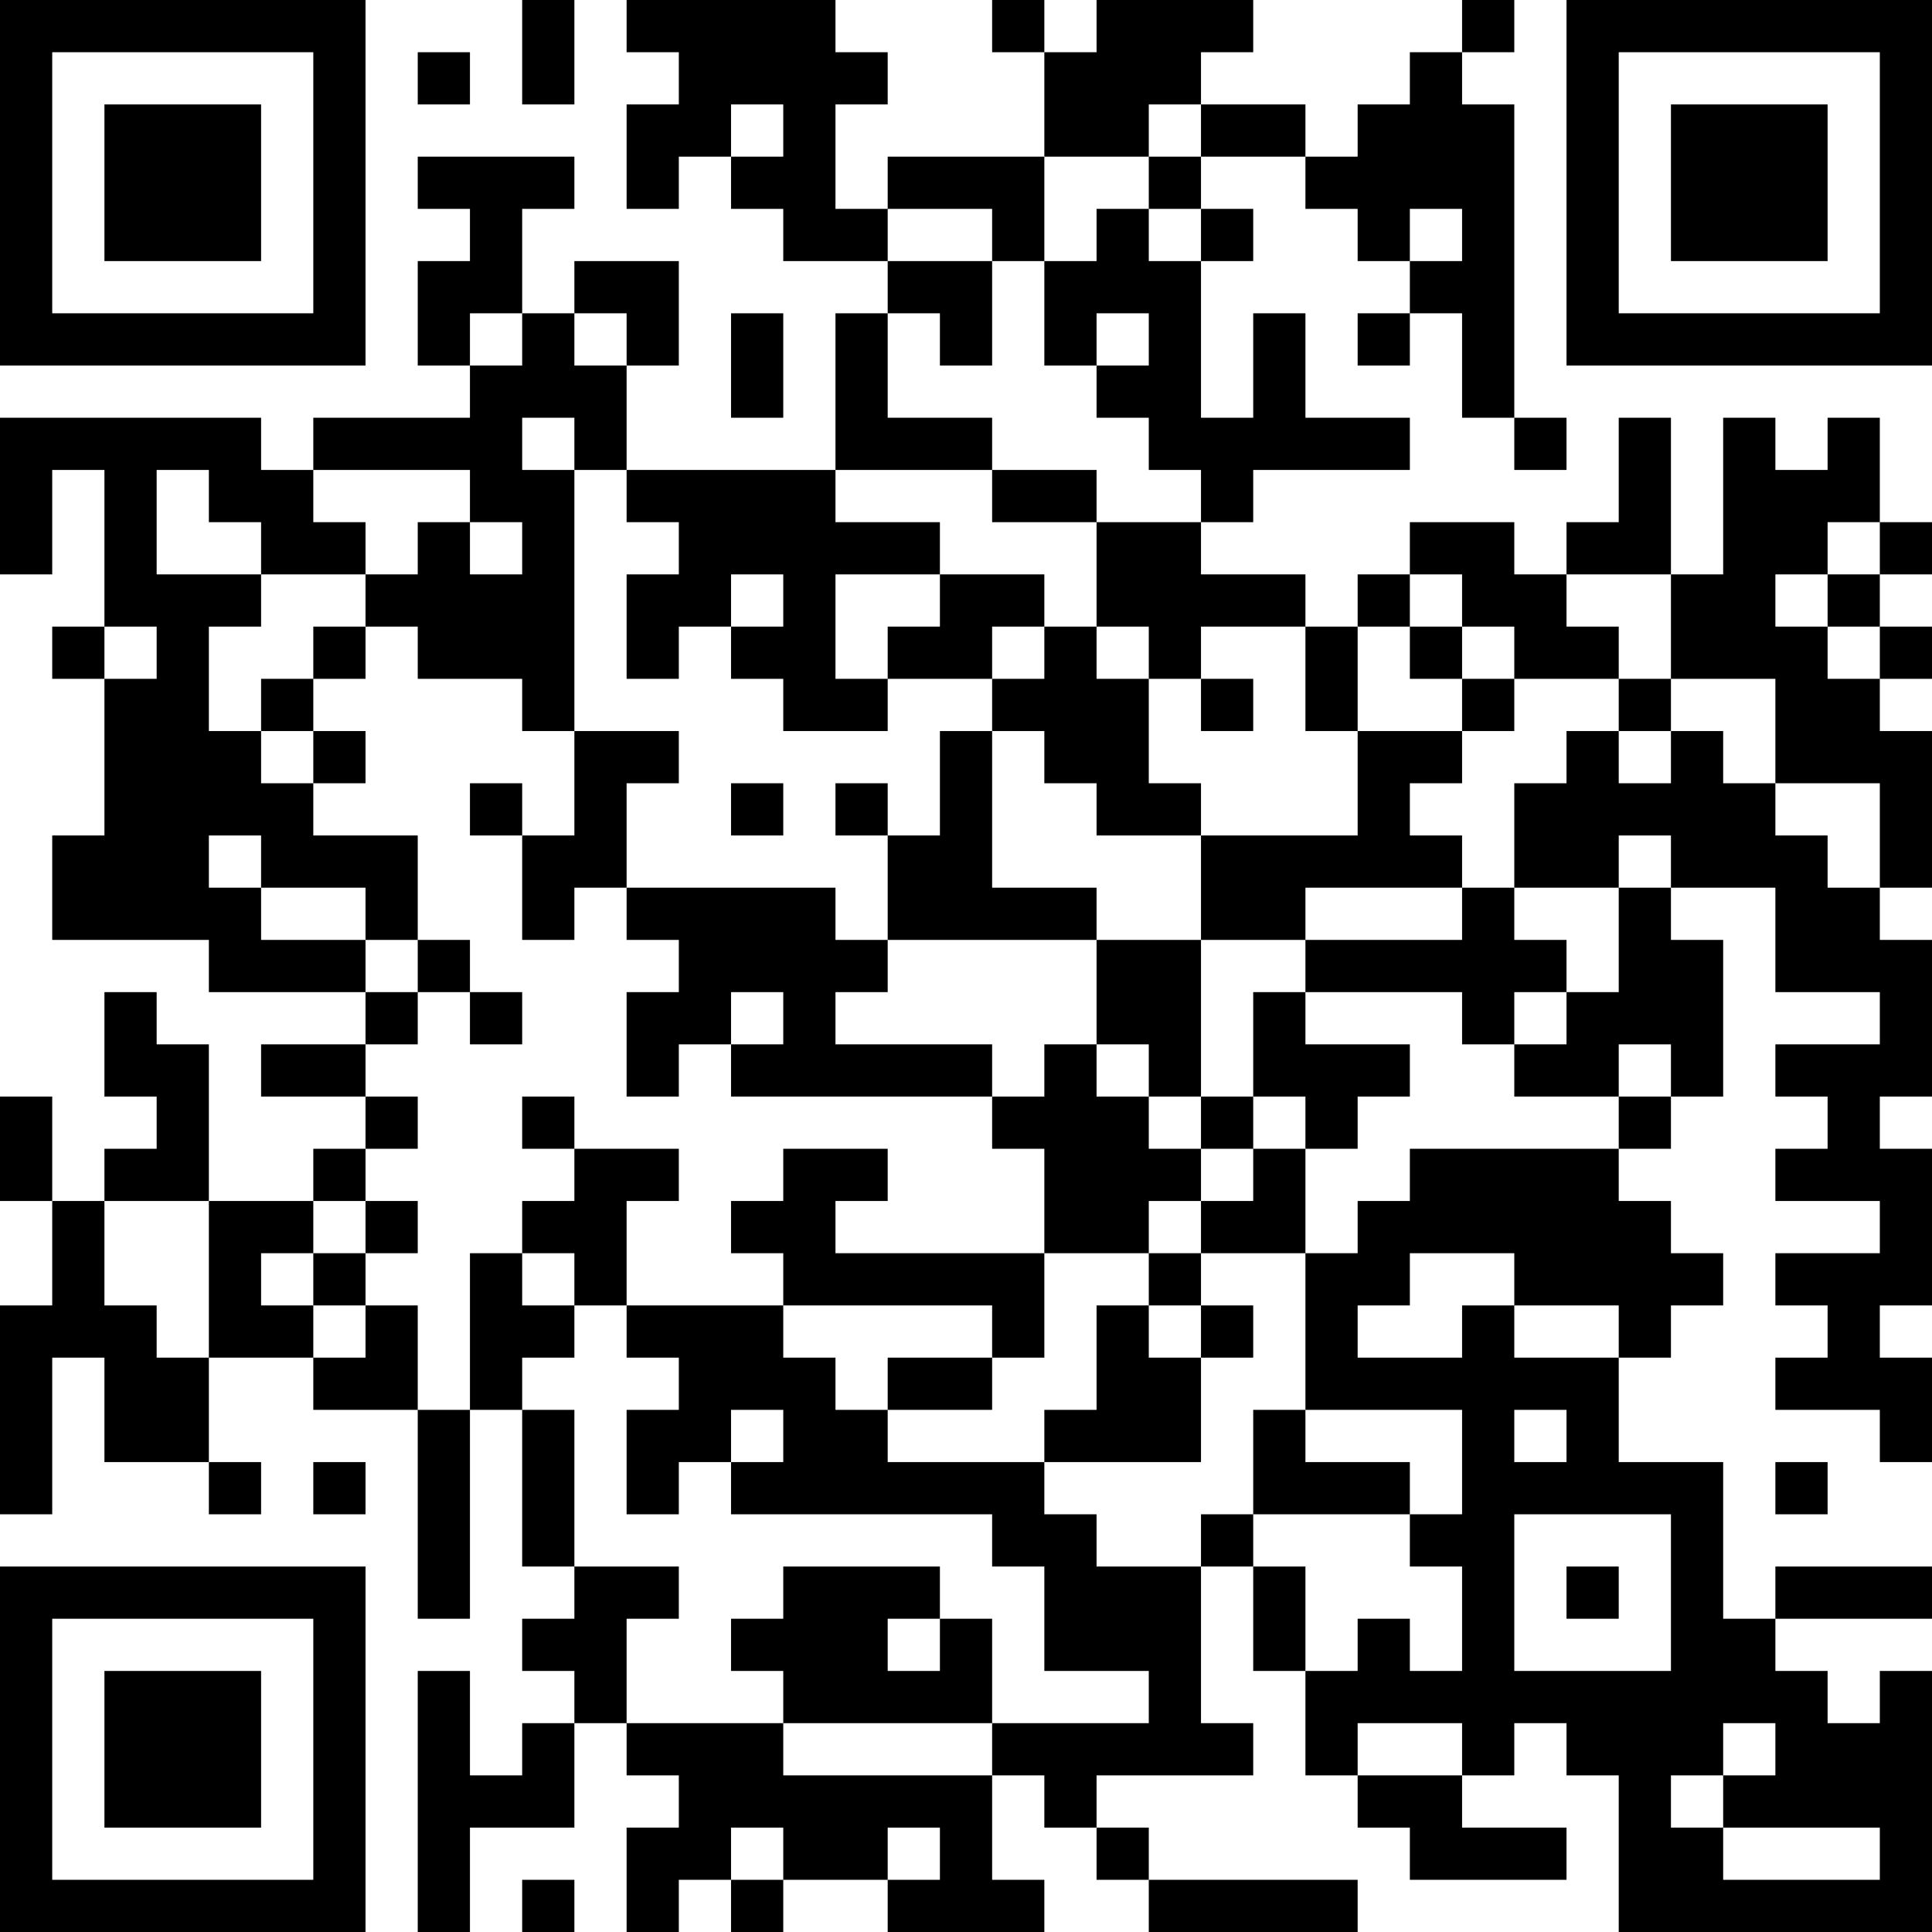 <?xml version="1.0" encoding="UTF-8"?>
<svg xmlns="http://www.w3.org/2000/svg" version="1.1" width="400" height="400" viewBox="0 0 400 400"><rect x="0" y="0" width="400" height="400" fill="#ffffff"/><g transform="scale(10.811)"><g transform="translate(0,0)"><path fill-rule="evenodd" d="M10 0L10 2L11 2L11 0ZM12 0L12 1L13 1L13 2L12 2L12 4L13 4L13 3L14 3L14 4L15 4L15 5L17 5L17 6L16 6L16 9L12 9L12 7L13 7L13 5L11 5L11 6L10 6L10 4L11 4L11 3L8 3L8 4L9 4L9 5L8 5L8 7L9 7L9 8L6 8L6 9L5 9L5 8L0 8L0 11L1 11L1 9L2 9L2 12L1 12L1 13L2 13L2 16L1 16L1 18L4 18L4 19L7 19L7 20L5 20L5 21L7 21L7 22L6 22L6 23L4 23L4 20L3 20L3 19L2 19L2 21L3 21L3 22L2 22L2 23L1 23L1 21L0 21L0 23L1 23L1 25L0 25L0 29L1 29L1 26L2 26L2 28L4 28L4 29L5 29L5 28L4 28L4 26L6 26L6 27L8 27L8 31L9 31L9 27L10 27L10 30L11 30L11 31L10 31L10 32L11 32L11 33L10 33L10 34L9 34L9 32L8 32L8 37L9 37L9 35L11 35L11 33L12 33L12 34L13 34L13 35L12 35L12 37L13 37L13 36L14 36L14 37L15 37L15 36L17 36L17 37L20 37L20 36L19 36L19 34L20 34L20 35L21 35L21 36L22 36L22 37L26 37L26 36L22 36L22 35L21 35L21 34L24 34L24 33L23 33L23 30L24 30L24 32L25 32L25 34L26 34L26 35L27 35L27 36L30 36L30 35L28 35L28 34L29 34L29 33L30 33L30 34L31 34L31 37L37 37L37 32L36 32L36 33L35 33L35 32L34 32L34 31L37 31L37 30L34 30L34 31L33 31L33 28L31 28L31 26L32 26L32 25L33 25L33 24L32 24L32 23L31 23L31 22L32 22L32 21L33 21L33 18L32 18L32 17L34 17L34 19L36 19L36 20L34 20L34 21L35 21L35 22L34 22L34 23L36 23L36 24L34 24L34 25L35 25L35 26L34 26L34 27L36 27L36 28L37 28L37 26L36 26L36 25L37 25L37 22L36 22L36 21L37 21L37 18L36 18L36 17L37 17L37 14L36 14L36 13L37 13L37 12L36 12L36 11L37 11L37 10L36 10L36 8L35 8L35 9L34 9L34 8L33 8L33 11L32 11L32 8L31 8L31 10L30 10L30 11L29 11L29 10L27 10L27 11L26 11L26 12L25 12L25 11L23 11L23 10L24 10L24 9L27 9L27 8L25 8L25 6L24 6L24 8L23 8L23 5L24 5L24 4L23 4L23 3L25 3L25 4L26 4L26 5L27 5L27 6L26 6L26 7L27 7L27 6L28 6L28 8L29 8L29 9L30 9L30 8L29 8L29 2L28 2L28 1L29 1L29 0L28 0L28 1L27 1L27 2L26 2L26 3L25 3L25 2L23 2L23 1L24 1L24 0L21 0L21 1L20 1L20 0L19 0L19 1L20 1L20 3L17 3L17 4L16 4L16 2L17 2L17 1L16 1L16 0ZM8 1L8 2L9 2L9 1ZM14 2L14 3L15 3L15 2ZM22 2L22 3L20 3L20 5L19 5L19 4L17 4L17 5L19 5L19 7L18 7L18 6L17 6L17 8L19 8L19 9L16 9L16 10L18 10L18 11L16 11L16 13L17 13L17 14L15 14L15 13L14 13L14 12L15 12L15 11L14 11L14 12L13 12L13 13L12 13L12 11L13 11L13 10L12 10L12 9L11 9L11 8L10 8L10 9L11 9L11 14L10 14L10 13L8 13L8 12L7 12L7 11L8 11L8 10L9 10L9 11L10 11L10 10L9 10L9 9L6 9L6 10L7 10L7 11L5 11L5 10L4 10L4 9L3 9L3 11L5 11L5 12L4 12L4 14L5 14L5 15L6 15L6 16L8 16L8 18L7 18L7 17L5 17L5 16L4 16L4 17L5 17L5 18L7 18L7 19L8 19L8 20L7 20L7 21L8 21L8 22L7 22L7 23L6 23L6 24L5 24L5 25L6 25L6 26L7 26L7 25L8 25L8 27L9 27L9 24L10 24L10 25L11 25L11 26L10 26L10 27L11 27L11 30L13 30L13 31L12 31L12 33L15 33L15 34L19 34L19 33L22 33L22 32L20 32L20 30L19 30L19 29L14 29L14 28L15 28L15 27L14 27L14 28L13 28L13 29L12 29L12 27L13 27L13 26L12 26L12 25L15 25L15 26L16 26L16 27L17 27L17 28L20 28L20 29L21 29L21 30L23 30L23 29L24 29L24 30L25 30L25 32L26 32L26 31L27 31L27 32L28 32L28 30L27 30L27 29L28 29L28 27L25 27L25 24L26 24L26 23L27 23L27 22L31 22L31 21L32 21L32 20L31 20L31 21L29 21L29 20L30 20L30 19L31 19L31 17L32 17L32 16L31 16L31 17L29 17L29 15L30 15L30 14L31 14L31 15L32 15L32 14L33 14L33 15L34 15L34 16L35 16L35 17L36 17L36 15L34 15L34 13L32 13L32 11L30 11L30 12L31 12L31 13L29 13L29 12L28 12L28 11L27 11L27 12L26 12L26 14L25 14L25 12L23 12L23 13L22 13L22 12L21 12L21 10L23 10L23 9L22 9L22 8L21 8L21 7L22 7L22 6L21 6L21 7L20 7L20 5L21 5L21 4L22 4L22 5L23 5L23 4L22 4L22 3L23 3L23 2ZM27 4L27 5L28 5L28 4ZM9 6L9 7L10 7L10 6ZM11 6L11 7L12 7L12 6ZM14 6L14 8L15 8L15 6ZM19 9L19 10L21 10L21 9ZM35 10L35 11L34 11L34 12L35 12L35 13L36 13L36 12L35 12L35 11L36 11L36 10ZM18 11L18 12L17 12L17 13L19 13L19 14L18 14L18 16L17 16L17 15L16 15L16 16L17 16L17 18L16 18L16 17L12 17L12 15L13 15L13 14L11 14L11 16L10 16L10 15L9 15L9 16L10 16L10 18L11 18L11 17L12 17L12 18L13 18L13 19L12 19L12 21L13 21L13 20L14 20L14 21L19 21L19 22L20 22L20 24L16 24L16 23L17 23L17 22L15 22L15 23L14 23L14 24L15 24L15 25L19 25L19 26L17 26L17 27L19 27L19 26L20 26L20 24L22 24L22 25L21 25L21 27L20 27L20 28L23 28L23 26L24 26L24 25L23 25L23 24L25 24L25 22L26 22L26 21L27 21L27 20L25 20L25 19L28 19L28 20L29 20L29 19L30 19L30 18L29 18L29 17L28 17L28 16L27 16L27 15L28 15L28 14L29 14L29 13L28 13L28 12L27 12L27 13L28 13L28 14L26 14L26 16L23 16L23 15L22 15L22 13L21 13L21 12L20 12L20 11ZM2 12L2 13L3 13L3 12ZM6 12L6 13L5 13L5 14L6 14L6 15L7 15L7 14L6 14L6 13L7 13L7 12ZM19 12L19 13L20 13L20 12ZM23 13L23 14L24 14L24 13ZM31 13L31 14L32 14L32 13ZM19 14L19 17L21 17L21 18L17 18L17 19L16 19L16 20L19 20L19 21L20 21L20 20L21 20L21 21L22 21L22 22L23 22L23 23L22 23L22 24L23 24L23 23L24 23L24 22L25 22L25 21L24 21L24 19L25 19L25 18L28 18L28 17L25 17L25 18L23 18L23 16L21 16L21 15L20 15L20 14ZM14 15L14 16L15 16L15 15ZM8 18L8 19L9 19L9 20L10 20L10 19L9 19L9 18ZM21 18L21 20L22 20L22 21L23 21L23 22L24 22L24 21L23 21L23 18ZM14 19L14 20L15 20L15 19ZM10 21L10 22L11 22L11 23L10 23L10 24L11 24L11 25L12 25L12 23L13 23L13 22L11 22L11 21ZM2 23L2 25L3 25L3 26L4 26L4 23ZM7 23L7 24L6 24L6 25L7 25L7 24L8 24L8 23ZM27 24L27 25L26 25L26 26L28 26L28 25L29 25L29 26L31 26L31 25L29 25L29 24ZM22 25L22 26L23 26L23 25ZM24 27L24 29L27 29L27 28L25 28L25 27ZM29 27L29 28L30 28L30 27ZM6 28L6 29L7 29L7 28ZM34 28L34 29L35 29L35 28ZM29 29L29 32L32 32L32 29ZM15 30L15 31L14 31L14 32L15 32L15 33L19 33L19 31L18 31L18 30ZM30 30L30 31L31 31L31 30ZM17 31L17 32L18 32L18 31ZM26 33L26 34L28 34L28 33ZM33 33L33 34L32 34L32 35L33 35L33 36L36 36L36 35L33 35L33 34L34 34L34 33ZM14 35L14 36L15 36L15 35ZM17 35L17 36L18 36L18 35ZM10 36L10 37L11 37L11 36ZM0 0L0 7L7 7L7 0ZM1 1L1 6L6 6L6 1ZM2 2L2 5L5 5L5 2ZM30 0L30 7L37 7L37 0ZM31 1L31 6L36 6L36 1ZM32 2L32 5L35 5L35 2ZM0 30L0 37L7 37L7 30ZM1 31L1 36L6 36L6 31ZM2 32L2 35L5 35L5 32Z" fill="#000000"/></g></g></svg>
